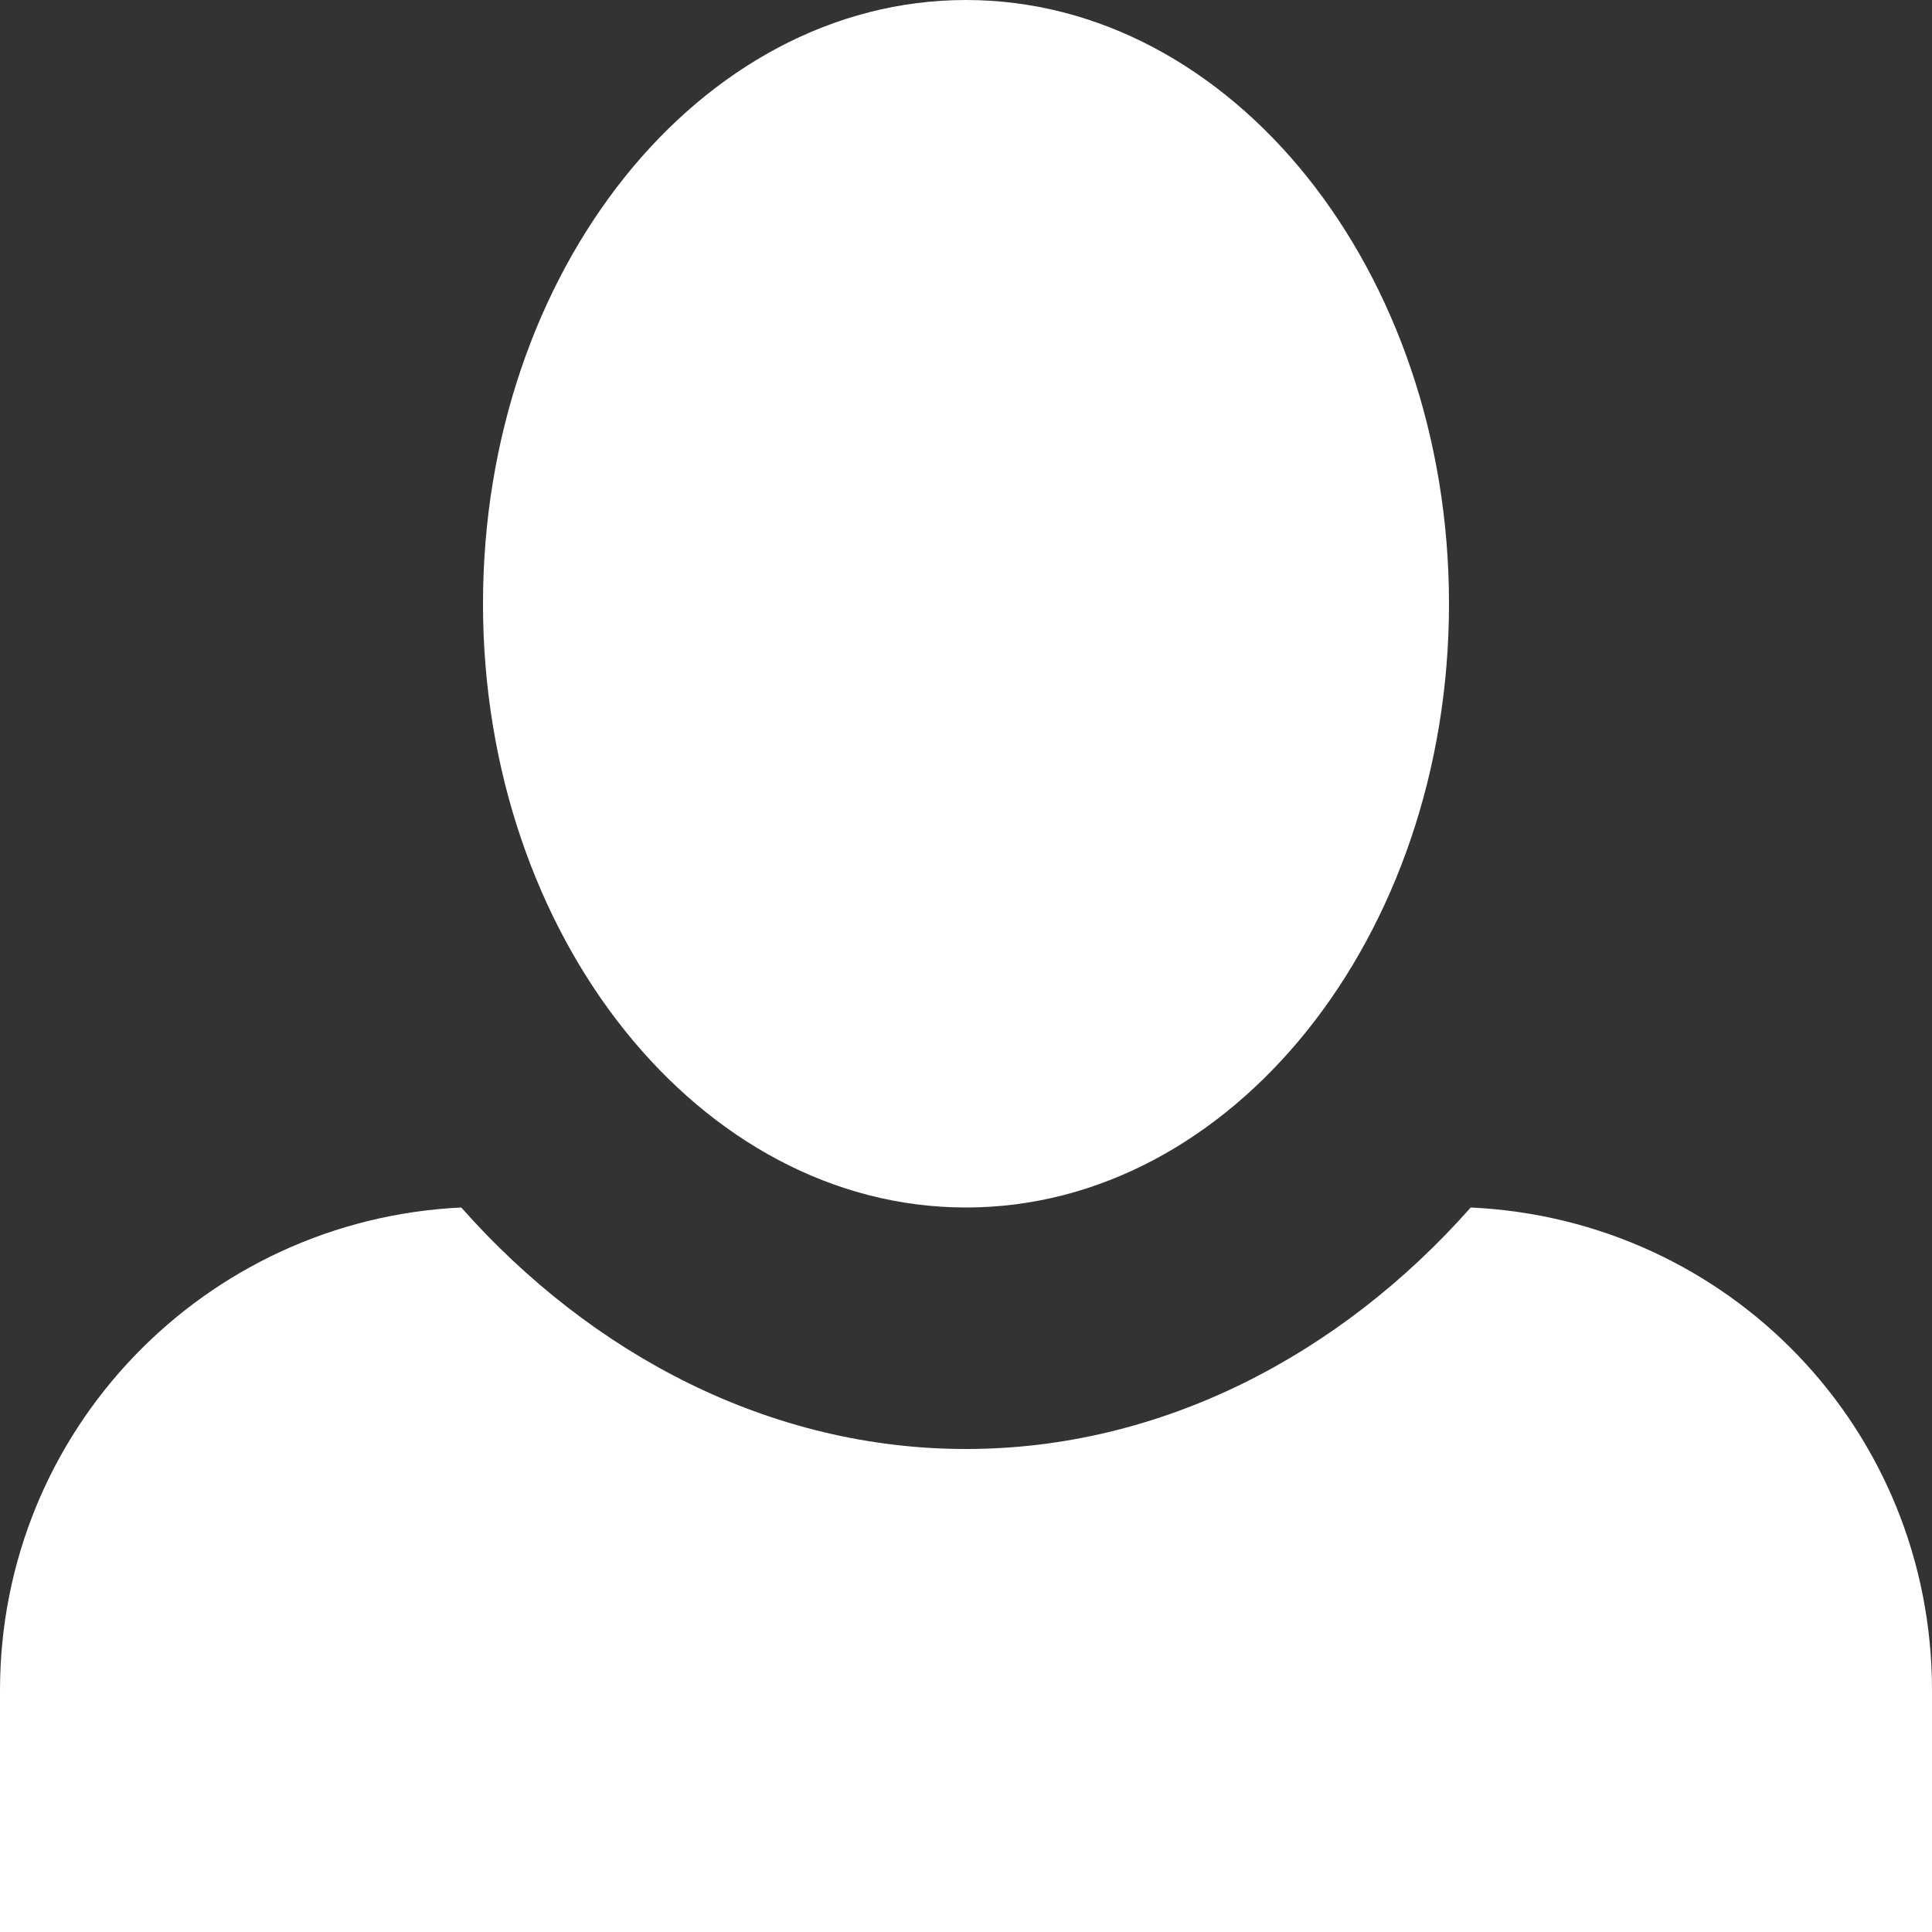 <svg width="36" height="36" viewBox="0 0 36 36" fill="none" xmlns="http://www.w3.org/2000/svg">
<rect x="0" y="0" width="36" height="36" fill="#333333" stroke="none"/>
<path d="M18 0C13.05 0 9 5.04 9 11.25C9 17.46 13.05 22.5 18 22.5C22.95 22.5 27 17.46 27 11.25C27 5.04 22.95 0 18 0ZM8.595 22.5C3.825 22.725 0 26.64 0 31.5V36H36V31.5C36 26.64 32.22 22.725 27.405 22.5C24.975 25.245 21.645 27 18 27C14.355 27 11.025 25.245 8.595 22.5Z" fill="white"/>
</svg>
